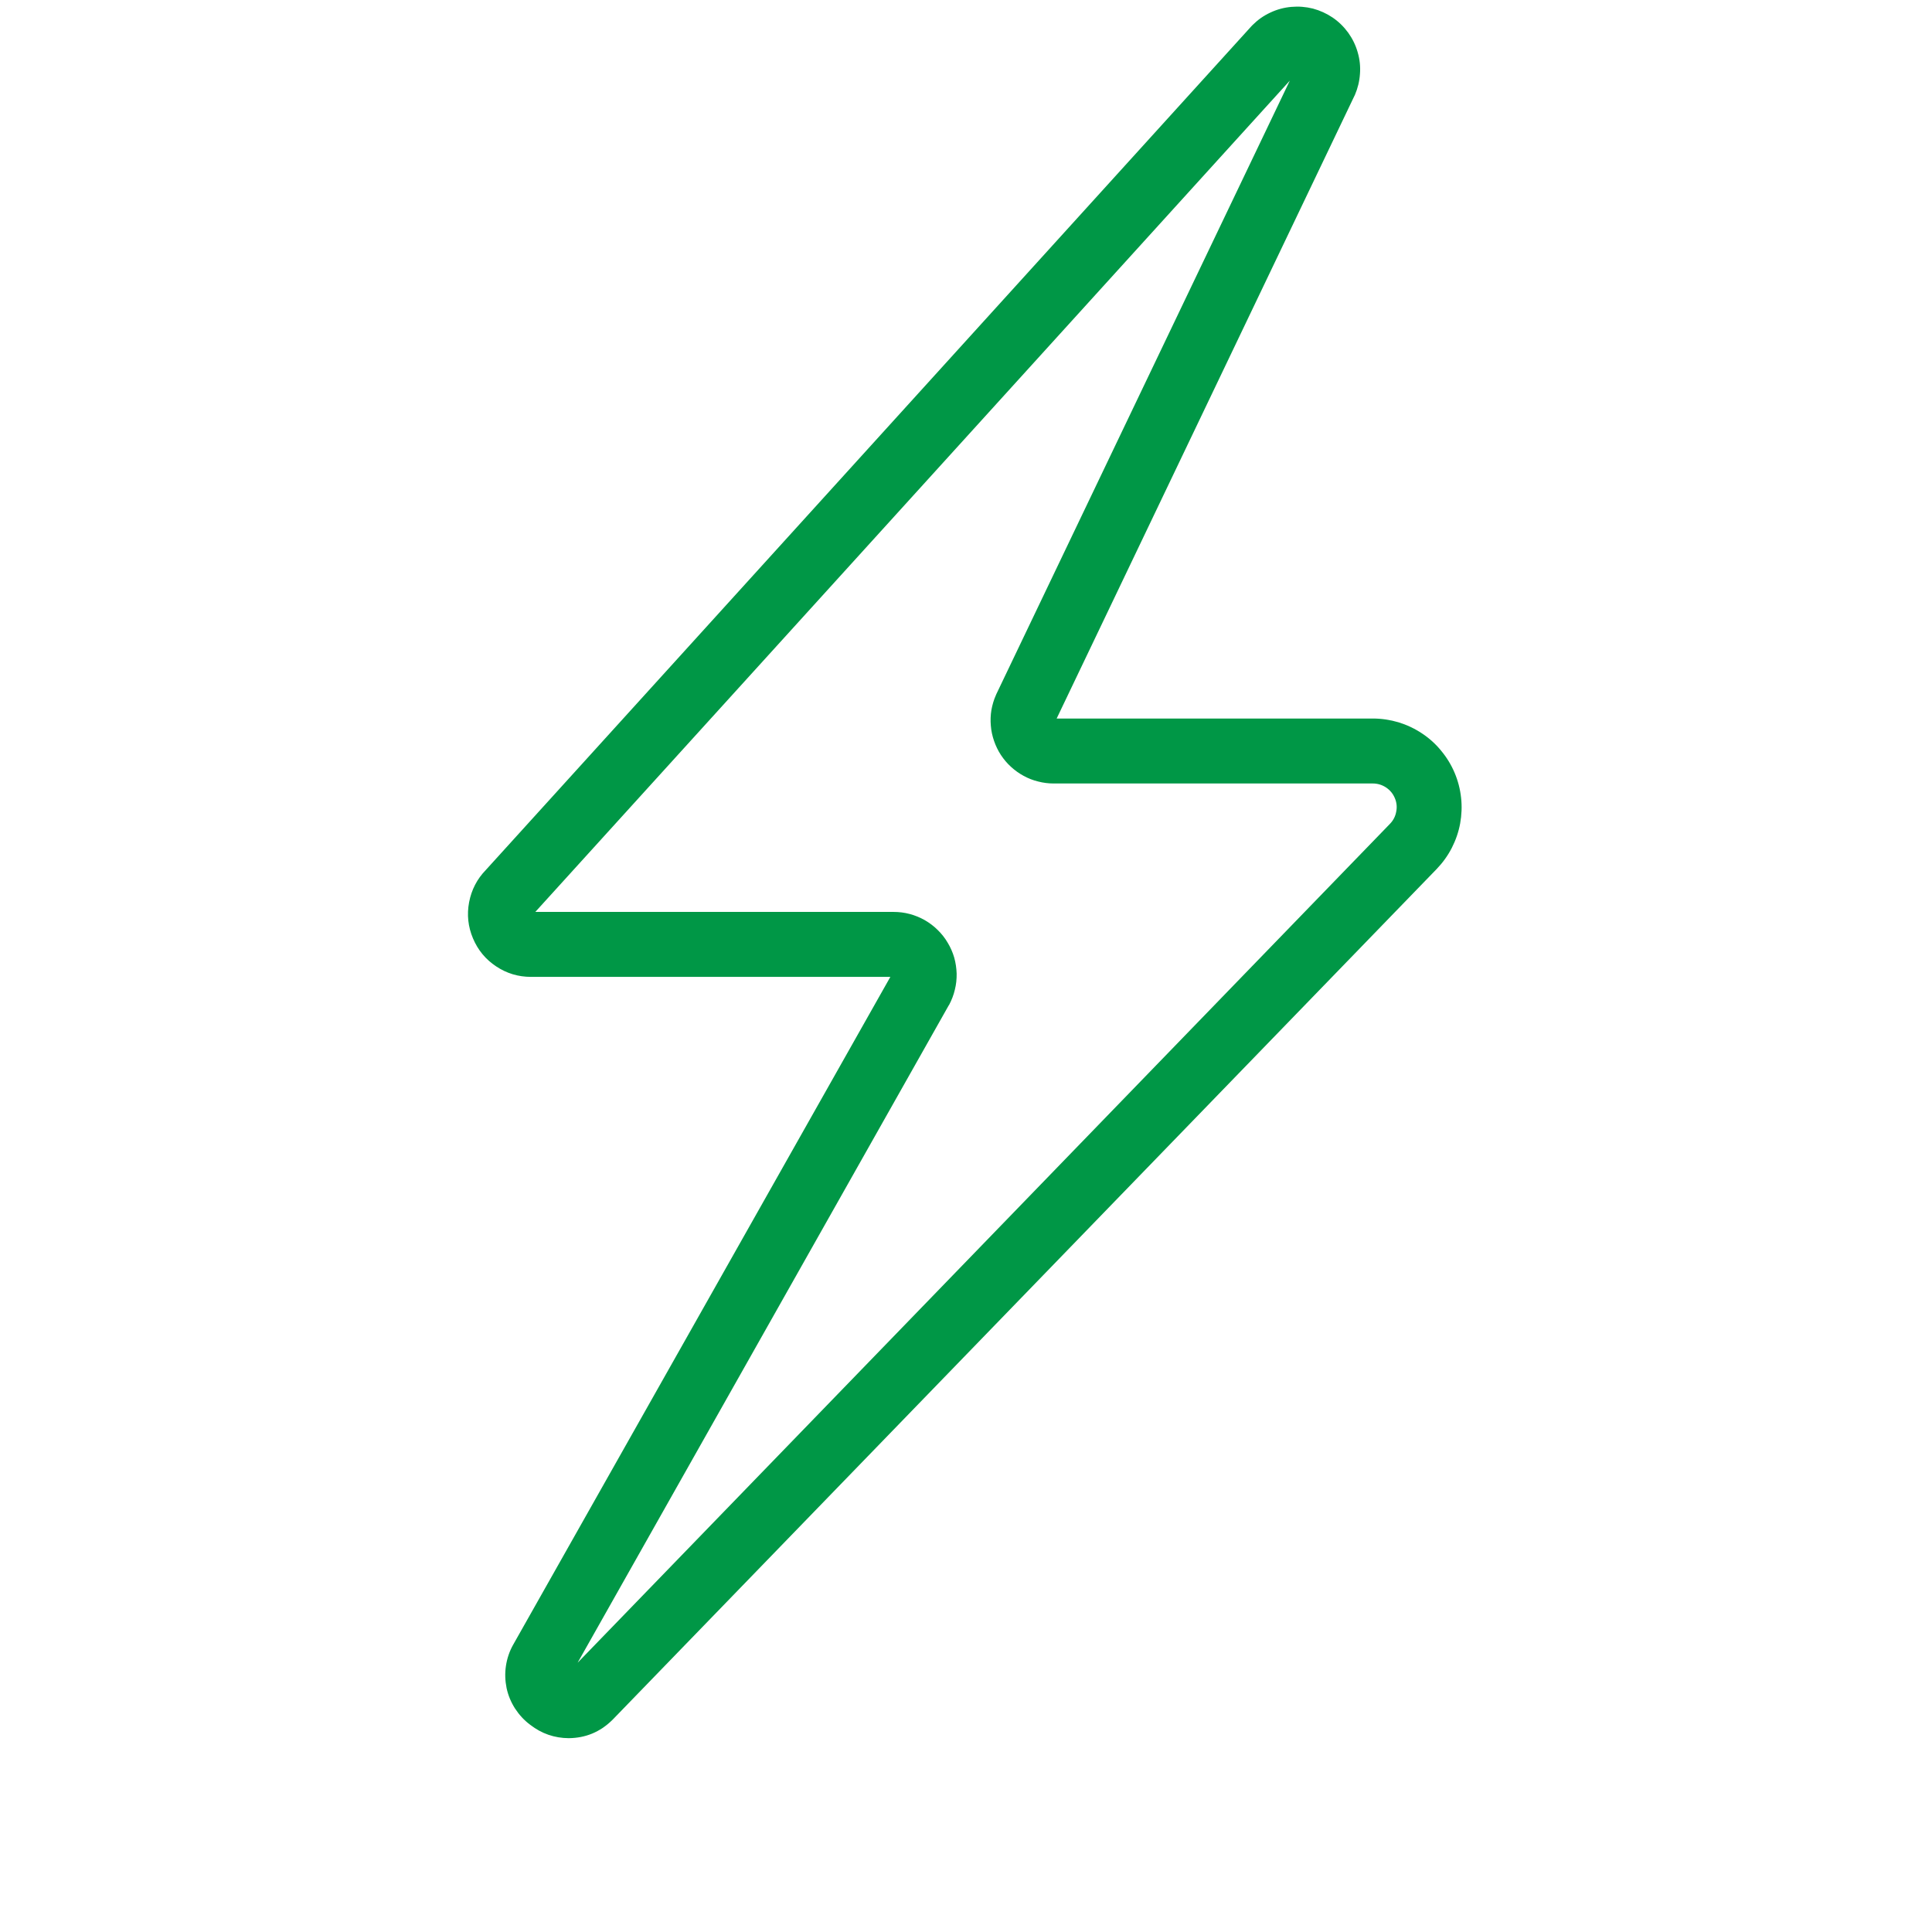 <svg version="1.2" preserveAspectRatio="xMidYMid meet" height="96" viewBox="0 0 72 79.92" zoomAndPan="magnify" width="96" xmlns:xlink="http://www.w3.org/1999/xlink" xmlns="http://www.w3.org/2000/svg"><defs><clipPath id="58093322c9"><path d="M 15.207 0 L 57 0 L 57 71.93 L 15.207 71.93 Z M 15.207 0"></path></clipPath></defs><g id="496cdbc3c2"><g clip-path="url(#58093322c9)" clip-rule="nonzero"><path d="M 19.566 71.902 C 18.977 71.898 18.445 71.715 17.977 71.352 C 17.727 71.168 17.52 70.941 17.348 70.68 C 17.18 70.418 17.062 70.137 16.996 69.832 C 16.934 69.523 16.922 69.219 16.969 68.91 C 17.016 68.602 17.113 68.312 17.266 68.039 L 17.277 68.02 L 32.871 40.41 L 18.004 40.41 C 17.48 40.41 17 40.266 16.566 39.977 C 16.129 39.688 15.809 39.301 15.605 38.816 C 15.402 38.336 15.348 37.836 15.445 37.324 C 15.543 36.809 15.773 36.363 16.137 35.988 L 47.809 1.082 L 47.855 1.035 C 48.07 0.82 48.312 0.648 48.59 0.52 C 48.863 0.391 49.152 0.312 49.457 0.285 C 49.758 0.258 50.055 0.281 50.352 0.355 C 50.645 0.434 50.918 0.559 51.168 0.727 C 51.418 0.898 51.633 1.109 51.812 1.355 C 51.988 1.602 52.121 1.871 52.203 2.164 C 52.289 2.457 52.32 2.754 52.297 3.055 C 52.277 3.359 52.207 3.648 52.086 3.93 L 52.066 3.969 L 39.75 29.723 L 52.832 29.723 C 53.191 29.723 53.547 29.777 53.891 29.879 C 54.234 29.984 54.559 30.137 54.859 30.336 C 55.16 30.535 55.426 30.773 55.652 31.051 C 55.883 31.328 56.07 31.633 56.211 31.965 C 56.352 32.297 56.441 32.641 56.48 33 C 56.52 33.355 56.504 33.715 56.441 34.066 C 56.375 34.422 56.258 34.758 56.094 35.078 C 55.93 35.398 55.719 35.688 55.469 35.949 L 21.398 71.121 L 21.359 71.16 C 20.859 71.648 20.266 71.895 19.566 71.902 Z M 19.496 69.23 Z M 18.184 37.723 L 33.004 37.723 C 33.23 37.723 33.453 37.75 33.672 37.809 C 33.891 37.867 34.098 37.953 34.293 38.062 C 34.488 38.176 34.668 38.309 34.828 38.469 C 34.988 38.625 35.129 38.801 35.242 38.996 C 35.359 39.188 35.449 39.395 35.512 39.609 C 35.574 39.828 35.605 40.051 35.613 40.273 C 35.617 40.5 35.594 40.723 35.539 40.941 C 35.488 41.16 35.406 41.371 35.301 41.57 L 35.285 41.59 L 19.934 68.781 L 53.535 34.082 C 53.676 33.938 53.762 33.77 53.797 33.574 C 53.836 33.383 53.816 33.191 53.738 33.012 C 53.66 32.828 53.539 32.684 53.375 32.574 C 53.207 32.465 53.027 32.41 52.828 32.41 L 39.625 32.41 C 39.41 32.41 39.195 32.383 38.984 32.328 C 38.773 32.277 38.574 32.199 38.383 32.094 C 38.195 31.992 38.02 31.867 37.859 31.719 C 37.699 31.574 37.562 31.41 37.441 31.227 C 37.324 31.047 37.23 30.852 37.16 30.648 C 37.09 30.445 37.043 30.234 37.027 30.016 C 37.008 29.801 37.016 29.586 37.051 29.371 C 37.09 29.16 37.148 28.953 37.238 28.754 L 37.254 28.715 L 49.395 3.336 Z M 50.855 3.387 Z M 50.855 3.387" style="stroke:none;fill-rule:nonzero;fill:#009746;fill-opacity:1;"></path></g></g></svg>
